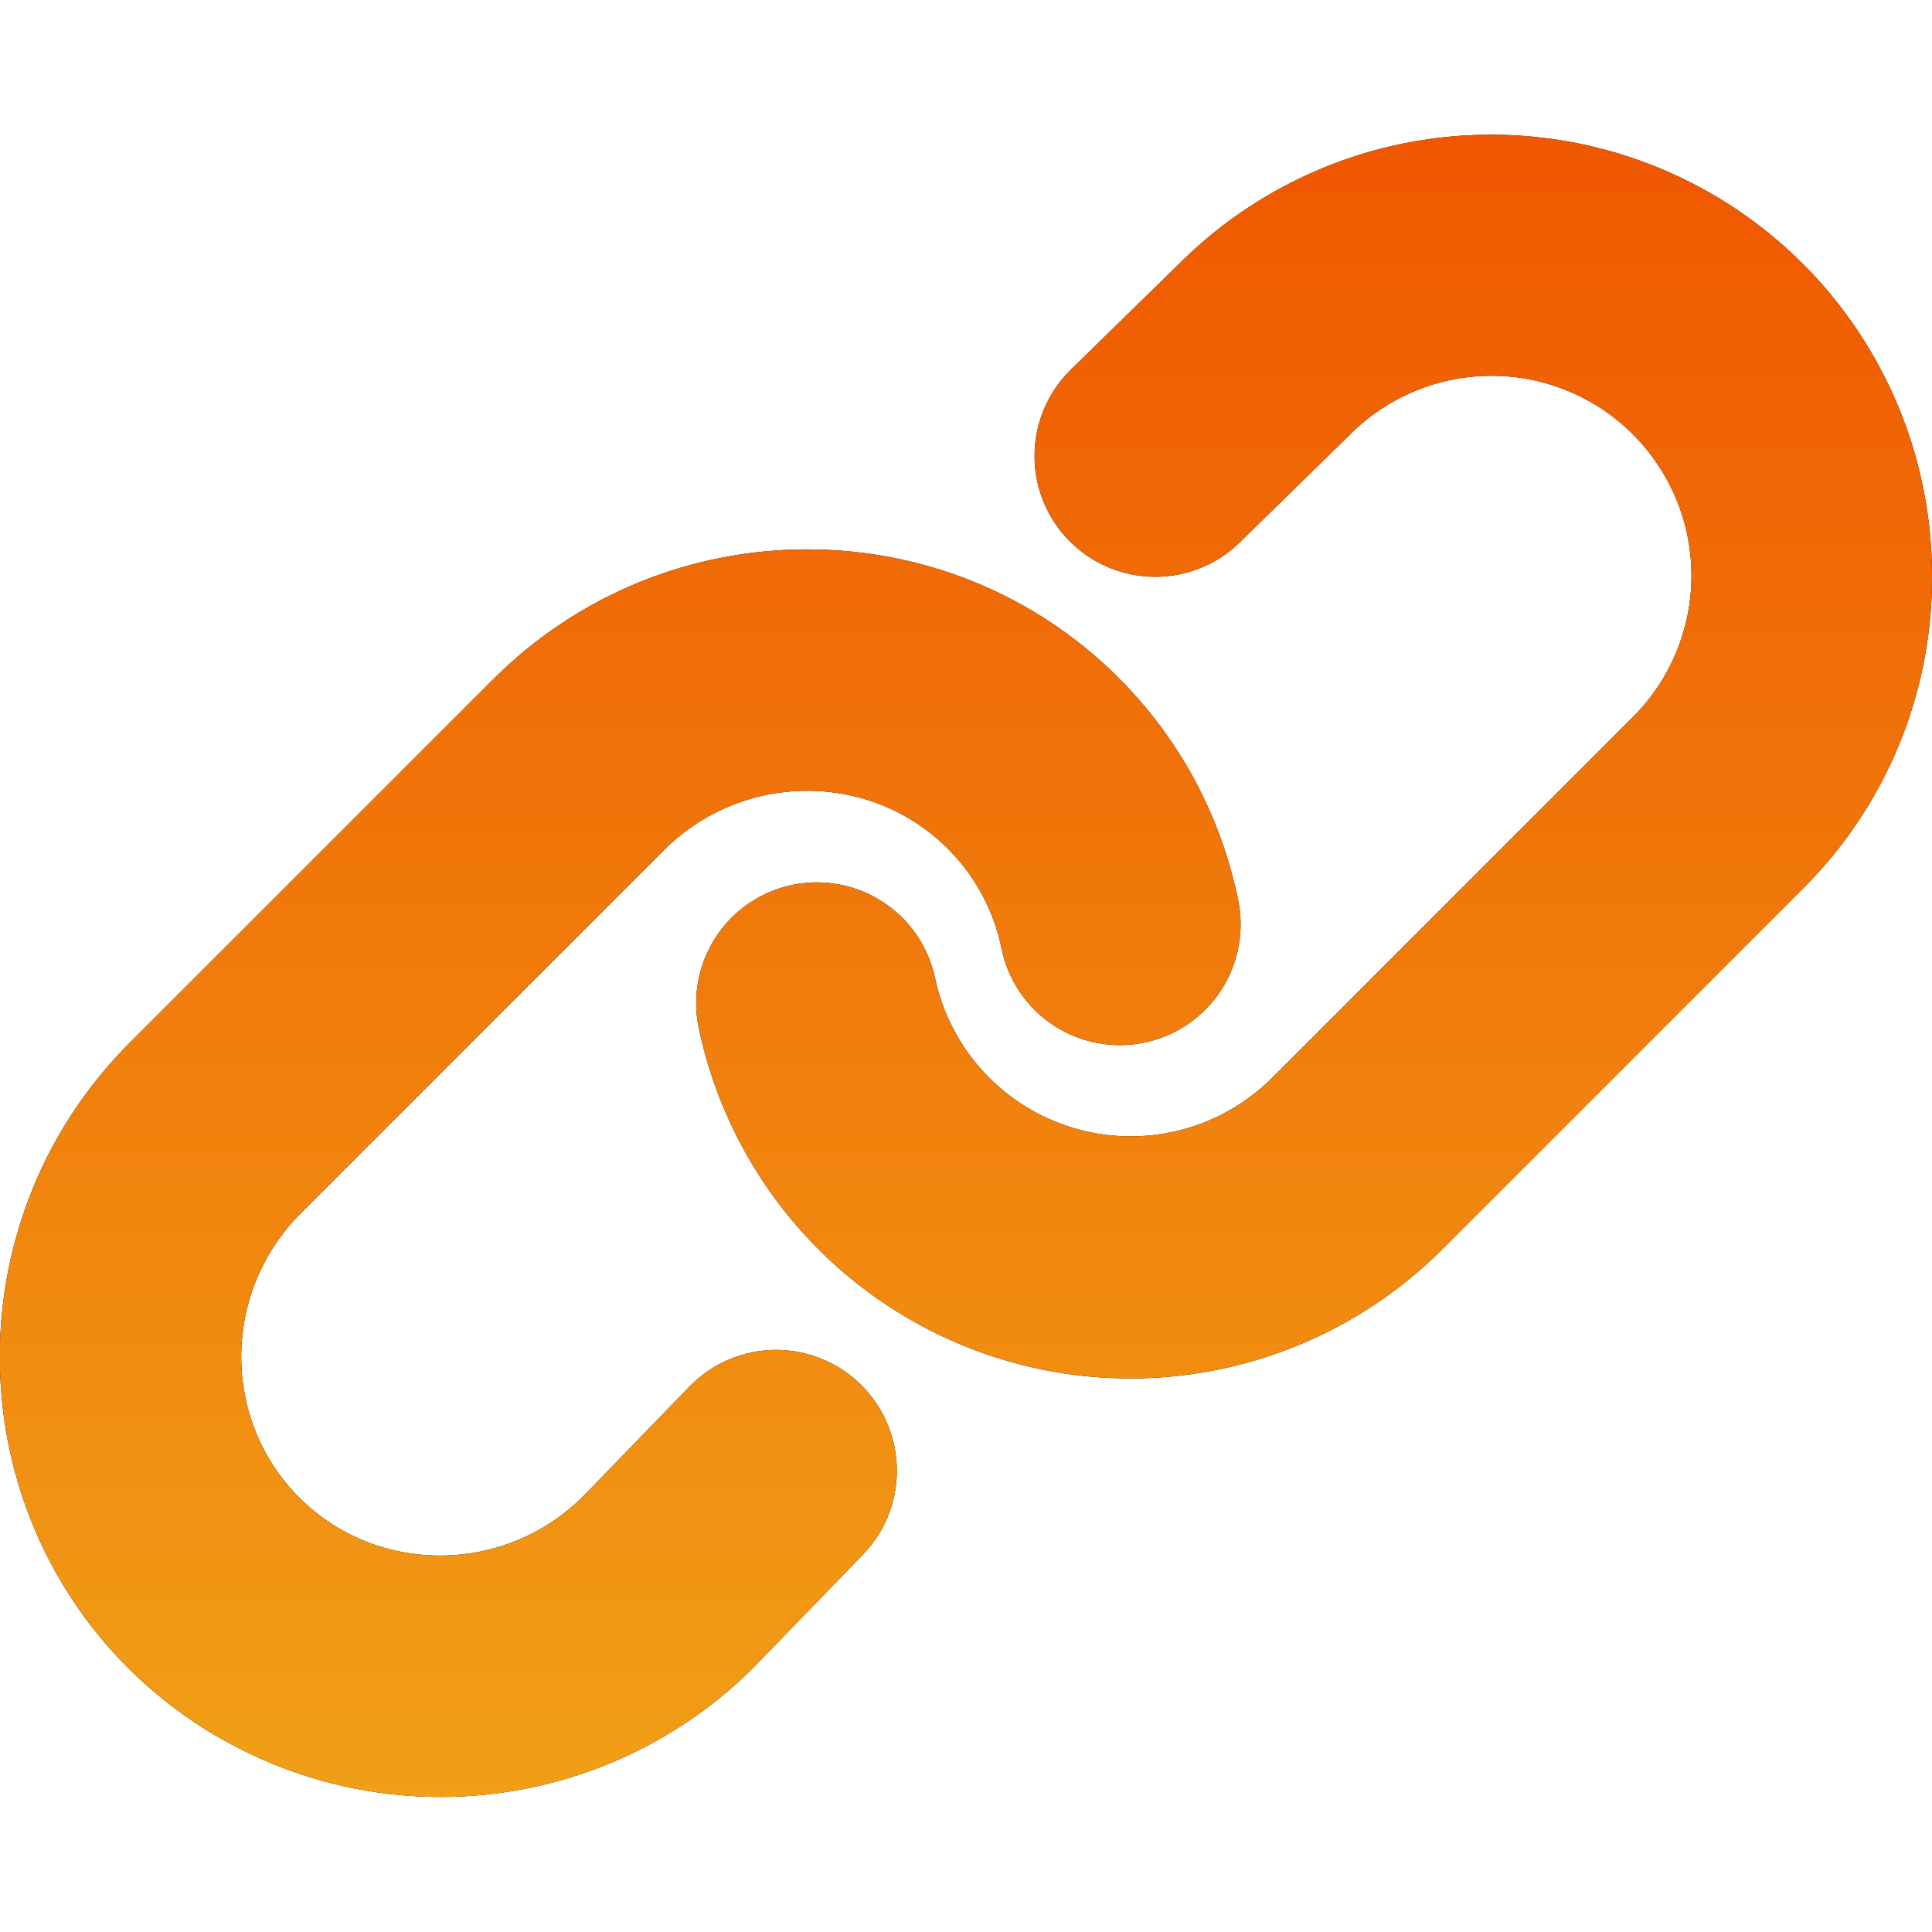 <svg width="48" height="48" viewBox="0 0 48 48" fill="none" xmlns="http://www.w3.org/2000/svg">
<g clip-path="url(#clip0_157_445)">
<path d="M48 14.317C48.006 15.757 47.725 17.184 47.176 18.515C46.626 19.846 45.818 21.055 44.798 22.072L35.839 31.031C34.442 32.429 32.694 33.425 30.778 33.91C28.862 34.397 26.851 34.355 24.956 33.791C23.062 33.227 21.356 32.161 20.018 30.706C18.68 29.251 17.761 27.461 17.358 25.526C17.198 24.748 17.353 23.938 17.79 23.274C18.226 22.61 18.908 22.147 19.686 21.985C20.464 21.823 21.274 21.977 21.939 22.412C22.604 22.847 23.069 23.527 23.232 24.305C23.419 25.177 23.838 25.984 24.444 26.639C25.05 27.294 25.822 27.773 26.677 28.027C27.533 28.281 28.441 28.3 29.307 28.082C30.172 27.864 30.963 27.417 31.596 26.788L40.555 17.829C41.019 17.368 41.388 16.821 41.64 16.217C41.892 15.614 42.023 14.967 42.024 14.313C42.025 13.659 41.898 13.011 41.648 12.406C41.398 11.802 41.032 11.253 40.569 10.79C40.107 10.328 39.558 9.961 38.953 9.712C38.349 9.462 37.701 9.334 37.047 9.336C36.393 9.337 35.746 9.468 35.142 9.72C34.539 9.972 33.991 10.341 33.531 10.805L30.824 13.451C30.262 14.014 29.498 14.33 28.703 14.33C27.907 14.33 27.144 14.014 26.581 13.451C26.019 12.889 25.703 12.125 25.703 11.33C25.703 10.534 26.019 9.771 26.581 9.208L29.288 6.562C30.821 5.027 32.774 3.982 34.901 3.558C37.029 3.134 39.234 3.351 41.238 4.181C43.242 5.012 44.954 6.418 46.158 8.222C47.361 10.027 48.003 12.148 48 14.317ZM17.148 34.43L14.496 37.169C12.539 39.126 9.371 39.143 7.434 37.206C5.498 35.269 5.515 32.101 7.472 30.144L16.491 21.125C18.448 19.168 21.616 19.151 23.552 21.088C24.23 21.766 24.693 22.628 24.884 23.568C25.043 24.348 25.506 25.032 26.17 25.47C26.834 25.908 27.645 26.065 28.424 25.905C29.204 25.746 29.888 25.283 30.326 24.619C30.765 23.955 30.921 23.144 30.762 22.365C30.336 20.273 29.304 18.354 27.795 16.845C23.519 12.569 16.545 12.586 12.248 16.883L3.229 25.901C-1.068 30.198 -1.085 37.172 3.191 41.449C5.26 43.502 8.058 44.652 10.973 44.645C13.887 44.638 16.68 43.475 18.738 41.411L21.391 38.672C21.672 38.395 21.896 38.064 22.049 37.699C22.202 37.334 22.281 36.943 22.282 36.547C22.284 36.152 22.206 35.76 22.056 35.395C21.905 35.029 21.683 34.697 21.404 34.417C21.124 34.137 20.792 33.916 20.426 33.765C20.061 33.614 19.669 33.537 19.273 33.538C18.878 33.54 18.486 33.619 18.122 33.772C17.757 33.925 17.426 34.149 17.148 34.43H17.148Z" fill="black"/>
<path d="M48 14.317C48.006 15.757 47.725 17.184 47.176 18.515C46.626 19.846 45.818 21.055 44.798 22.072L35.839 31.031C34.442 32.429 32.694 33.425 30.778 33.91C28.862 34.397 26.851 34.355 24.956 33.791C23.062 33.227 21.356 32.161 20.018 30.706C18.68 29.251 17.761 27.461 17.358 25.526C17.198 24.748 17.353 23.938 17.79 23.274C18.226 22.61 18.908 22.147 19.686 21.985C20.464 21.823 21.274 21.977 21.939 22.412C22.604 22.847 23.069 23.527 23.232 24.305C23.419 25.177 23.838 25.984 24.444 26.639C25.05 27.294 25.822 27.773 26.677 28.027C27.533 28.281 28.441 28.3 29.307 28.082C30.172 27.864 30.963 27.417 31.596 26.788L40.555 17.829C41.019 17.368 41.388 16.821 41.64 16.217C41.892 15.614 42.023 14.967 42.024 14.313C42.025 13.659 41.898 13.011 41.648 12.406C41.398 11.802 41.032 11.253 40.569 10.79C40.107 10.328 39.558 9.961 38.953 9.712C38.349 9.462 37.701 9.334 37.047 9.336C36.393 9.337 35.746 9.468 35.142 9.72C34.539 9.972 33.991 10.341 33.531 10.805L30.824 13.451C30.262 14.014 29.498 14.33 28.703 14.33C27.907 14.33 27.144 14.014 26.581 13.451C26.019 12.889 25.703 12.125 25.703 11.33C25.703 10.534 26.019 9.771 26.581 9.208L29.288 6.562C30.821 5.027 32.774 3.982 34.901 3.558C37.029 3.134 39.234 3.351 41.238 4.181C43.242 5.012 44.954 6.418 46.158 8.222C47.361 10.027 48.003 12.148 48 14.317ZM17.148 34.43L14.496 37.169C12.539 39.126 9.371 39.143 7.434 37.206C5.498 35.269 5.515 32.101 7.472 30.144L16.491 21.125C18.448 19.168 21.616 19.151 23.552 21.088C24.23 21.766 24.693 22.628 24.884 23.568C25.043 24.348 25.506 25.032 26.17 25.47C26.834 25.908 27.645 26.065 28.424 25.905C29.204 25.746 29.888 25.283 30.326 24.619C30.765 23.955 30.921 23.144 30.762 22.365C30.336 20.273 29.304 18.354 27.795 16.845C23.519 12.569 16.545 12.586 12.248 16.883L3.229 25.901C-1.068 30.198 -1.085 37.172 3.191 41.449C5.26 43.502 8.058 44.652 10.973 44.645C13.887 44.638 16.68 43.475 18.738 41.411L21.391 38.672C21.672 38.395 21.896 38.064 22.049 37.699C22.202 37.334 22.281 36.943 22.282 36.547C22.284 36.152 22.206 35.76 22.056 35.395C21.905 35.029 21.683 34.697 21.404 34.417C21.124 34.137 20.792 33.916 20.426 33.765C20.061 33.614 19.669 33.537 19.273 33.538C18.878 33.54 18.486 33.619 18.122 33.772C17.757 33.925 17.426 34.149 17.148 34.43H17.148Z" fill="url(#paint0_linear_157_445)"/>
</g>
<defs>
<linearGradient id="paint0_linear_157_445" x1="23.998" y1="3.346" x2="23.998" y2="44.645" gradientUnits="userSpaceOnUse">
<stop stop-color="#F05700"/>
<stop offset="1" stop-color="#F19F16"/>
</linearGradient>
<clipPath id="clip0_157_445">
<rect width="48" height="48" fill="white"/>
</clipPath>
</defs>
</svg>
